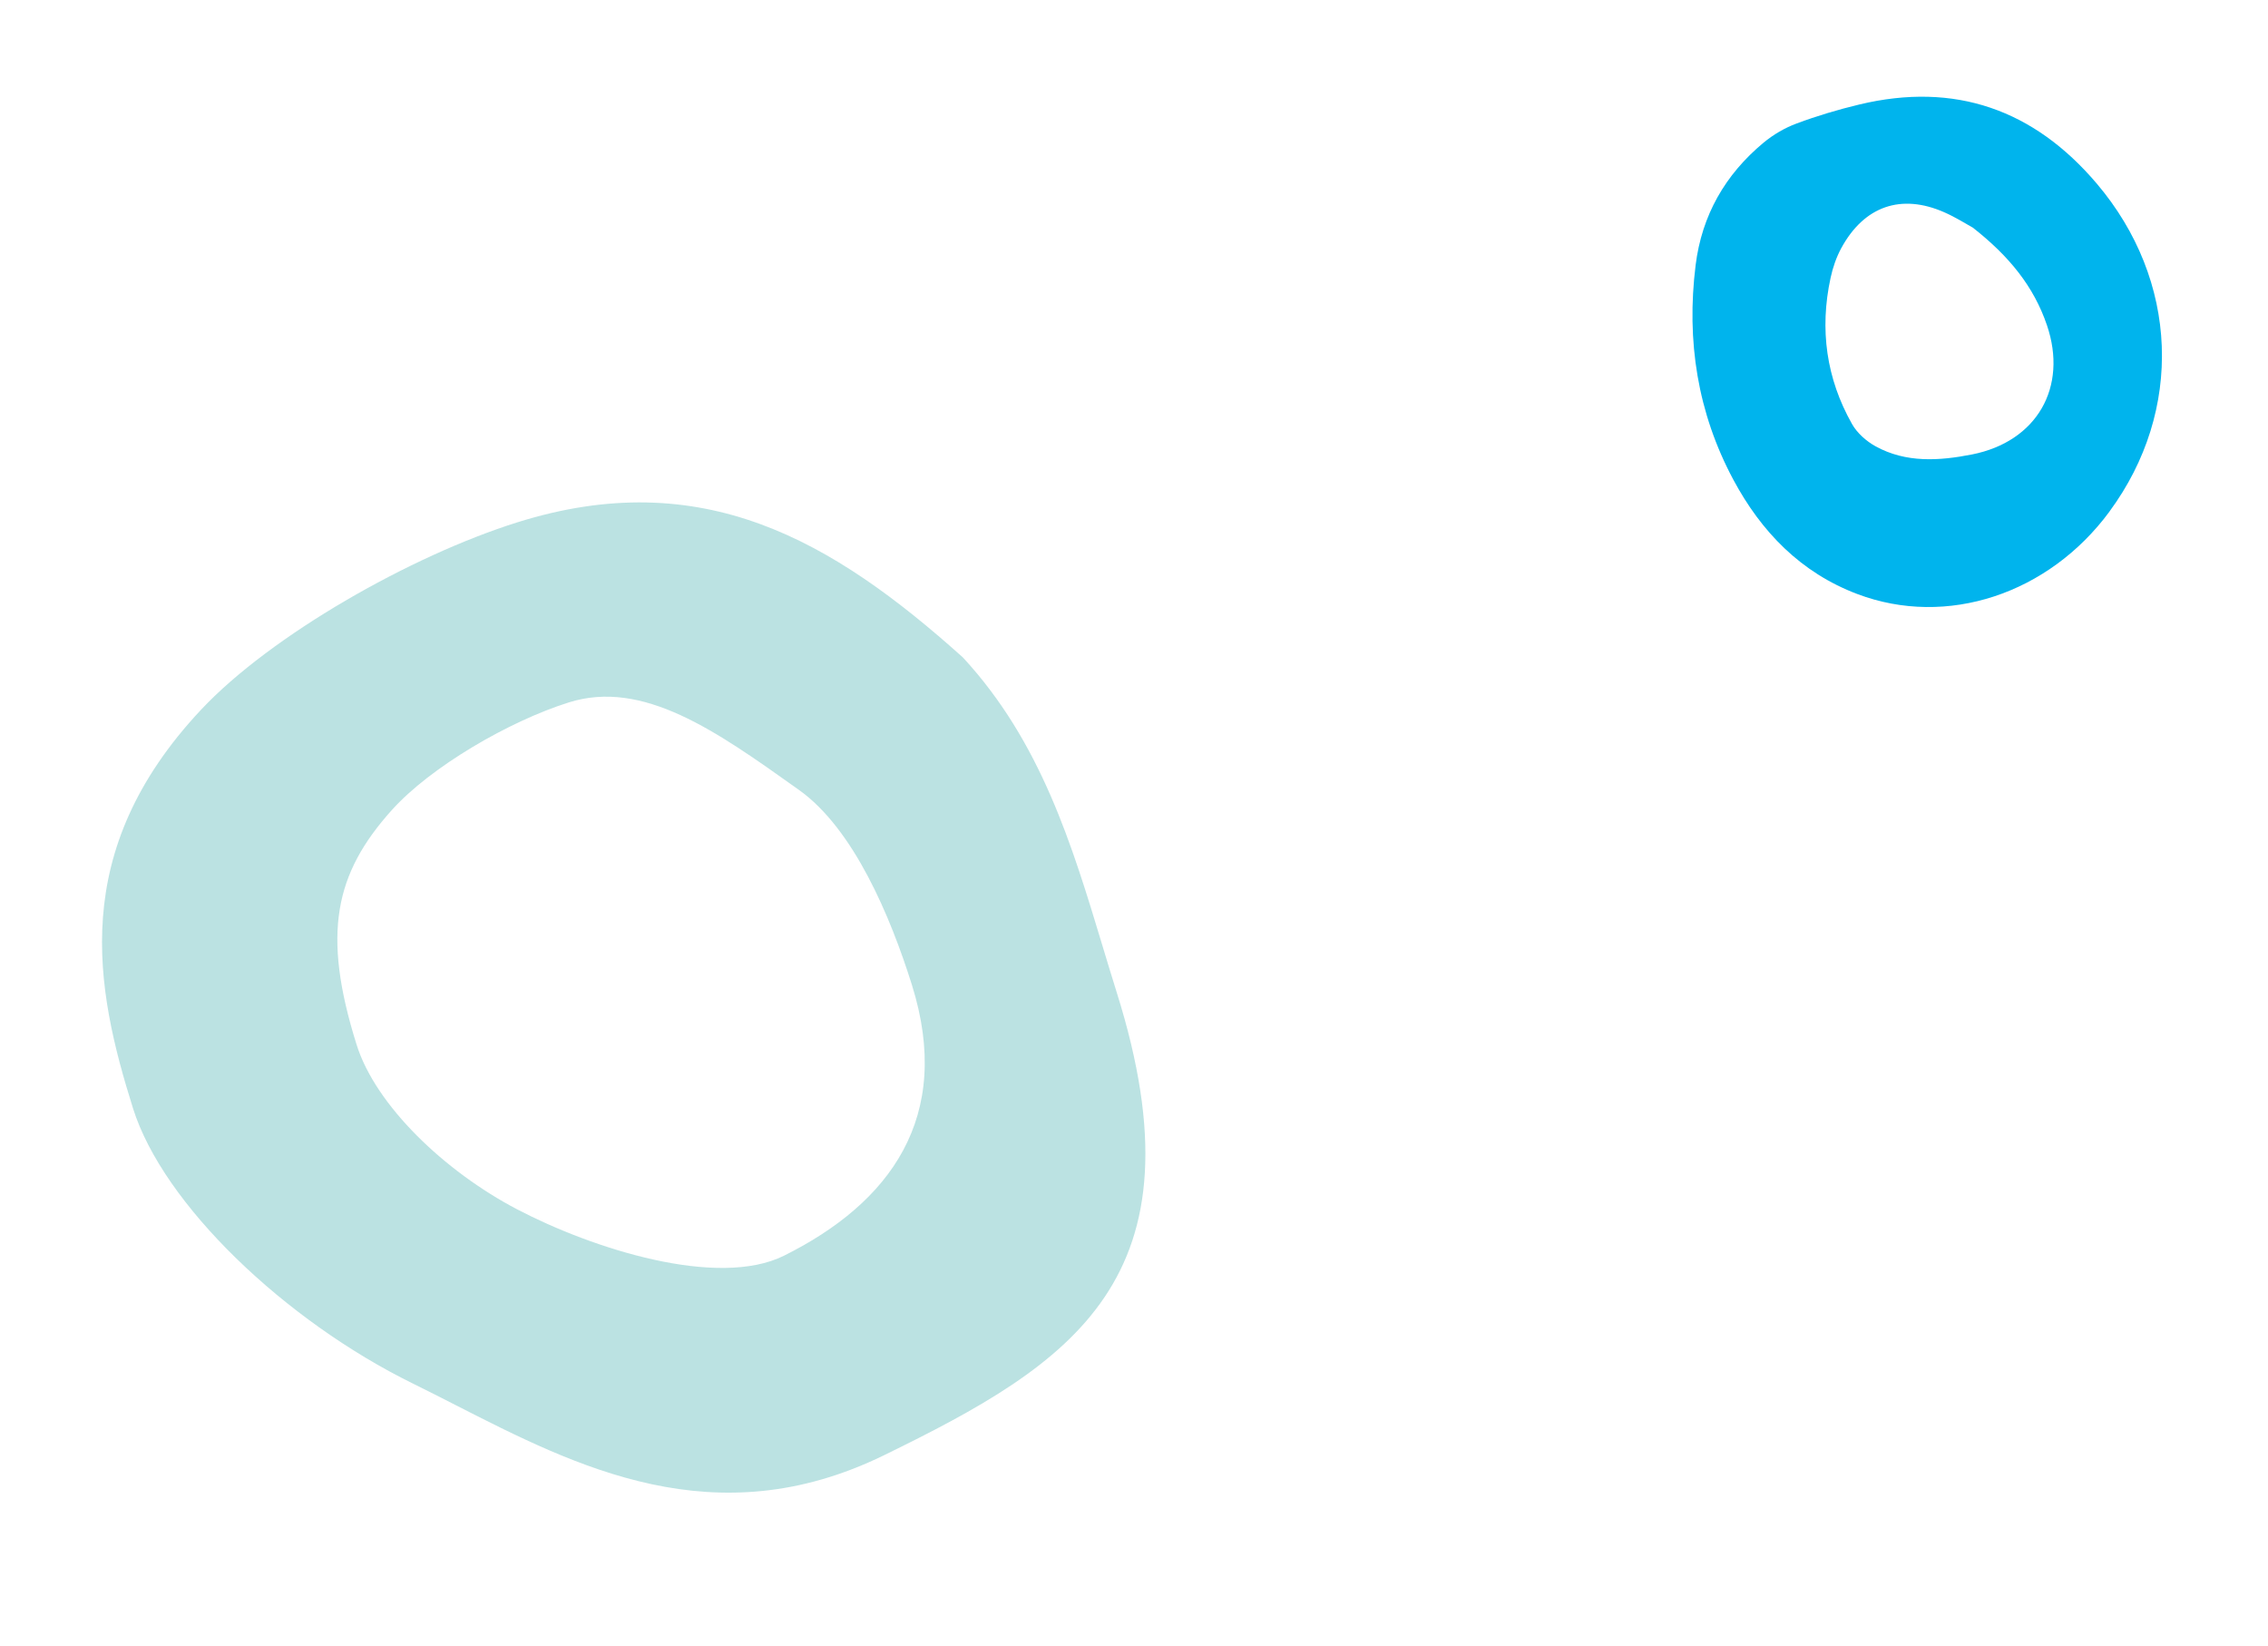 <svg width="306" height="222" viewBox="0 0 306 222" fill="none" xmlns="http://www.w3.org/2000/svg">
<path d="M284.629 68.986C276.404 80.147 262.644 84.691 250.589 80.13C242.968 77.249 237.631 71.743 233.856 64.694C229.039 55.691 227.503 45.984 228.775 35.762C229.612 29.045 232.754 23.56 237.928 19.256C239.236 18.166 240.803 17.25 242.394 16.66C245.155 15.628 247.997 14.783 250.862 14.096C263.805 10.997 274.436 14.816 282.878 24.743C293.974 37.796 294.635 55.386 284.627 68.977L284.629 68.986ZM266.182 30.712C265.324 30.245 263.882 29.317 262.322 28.634C256.502 26.076 251.516 27.8 248.431 33.461C247.76 34.697 247.279 36.097 246.984 37.477C245.475 44.441 246.412 51.067 249.87 57.187C250.562 58.416 251.802 59.512 253.053 60.205C257.155 62.461 261.625 62.175 266.07 61.301C274.81 59.57 279.033 52.249 276.169 43.849C274.386 38.615 271.051 34.529 266.182 30.712Z" fill="#00B4ED"/>
<path fill-rule="evenodd" clip-rule="evenodd" d="M129.909 88.678C112.282 72.865 94.736 62.624 69.772 70.467C55.427 74.975 36.542 85.707 27.136 95.727C9.164 114.872 12.854 133.298 17.949 149.515C22.029 162.5 38.48 178.168 55.696 186.624C57.559 187.539 59.45 188.504 61.369 189.484C77.836 197.89 96.496 207.416 119.238 196.317C144.632 183.923 162.831 172.573 150.674 133.882C150.025 131.815 149.395 129.73 148.764 127.639C144.645 113.994 140.44 100.062 129.909 88.678ZM107.535 106.37C96.677 98.639 86.784 91.596 76.747 94.749C68.674 97.286 58.087 103.455 52.853 109.284C45.196 117.813 43.387 125.881 48.114 140.926C50.681 149.096 59.965 157.997 69.772 163.129C79.935 168.449 96.824 173.841 105.782 169.383C120.035 162.29 128.656 150.742 123.028 132.831C120.132 123.615 115.181 111.813 107.806 106.563L107.535 106.37Z" fill="#BBE2E2"/>
</svg>
